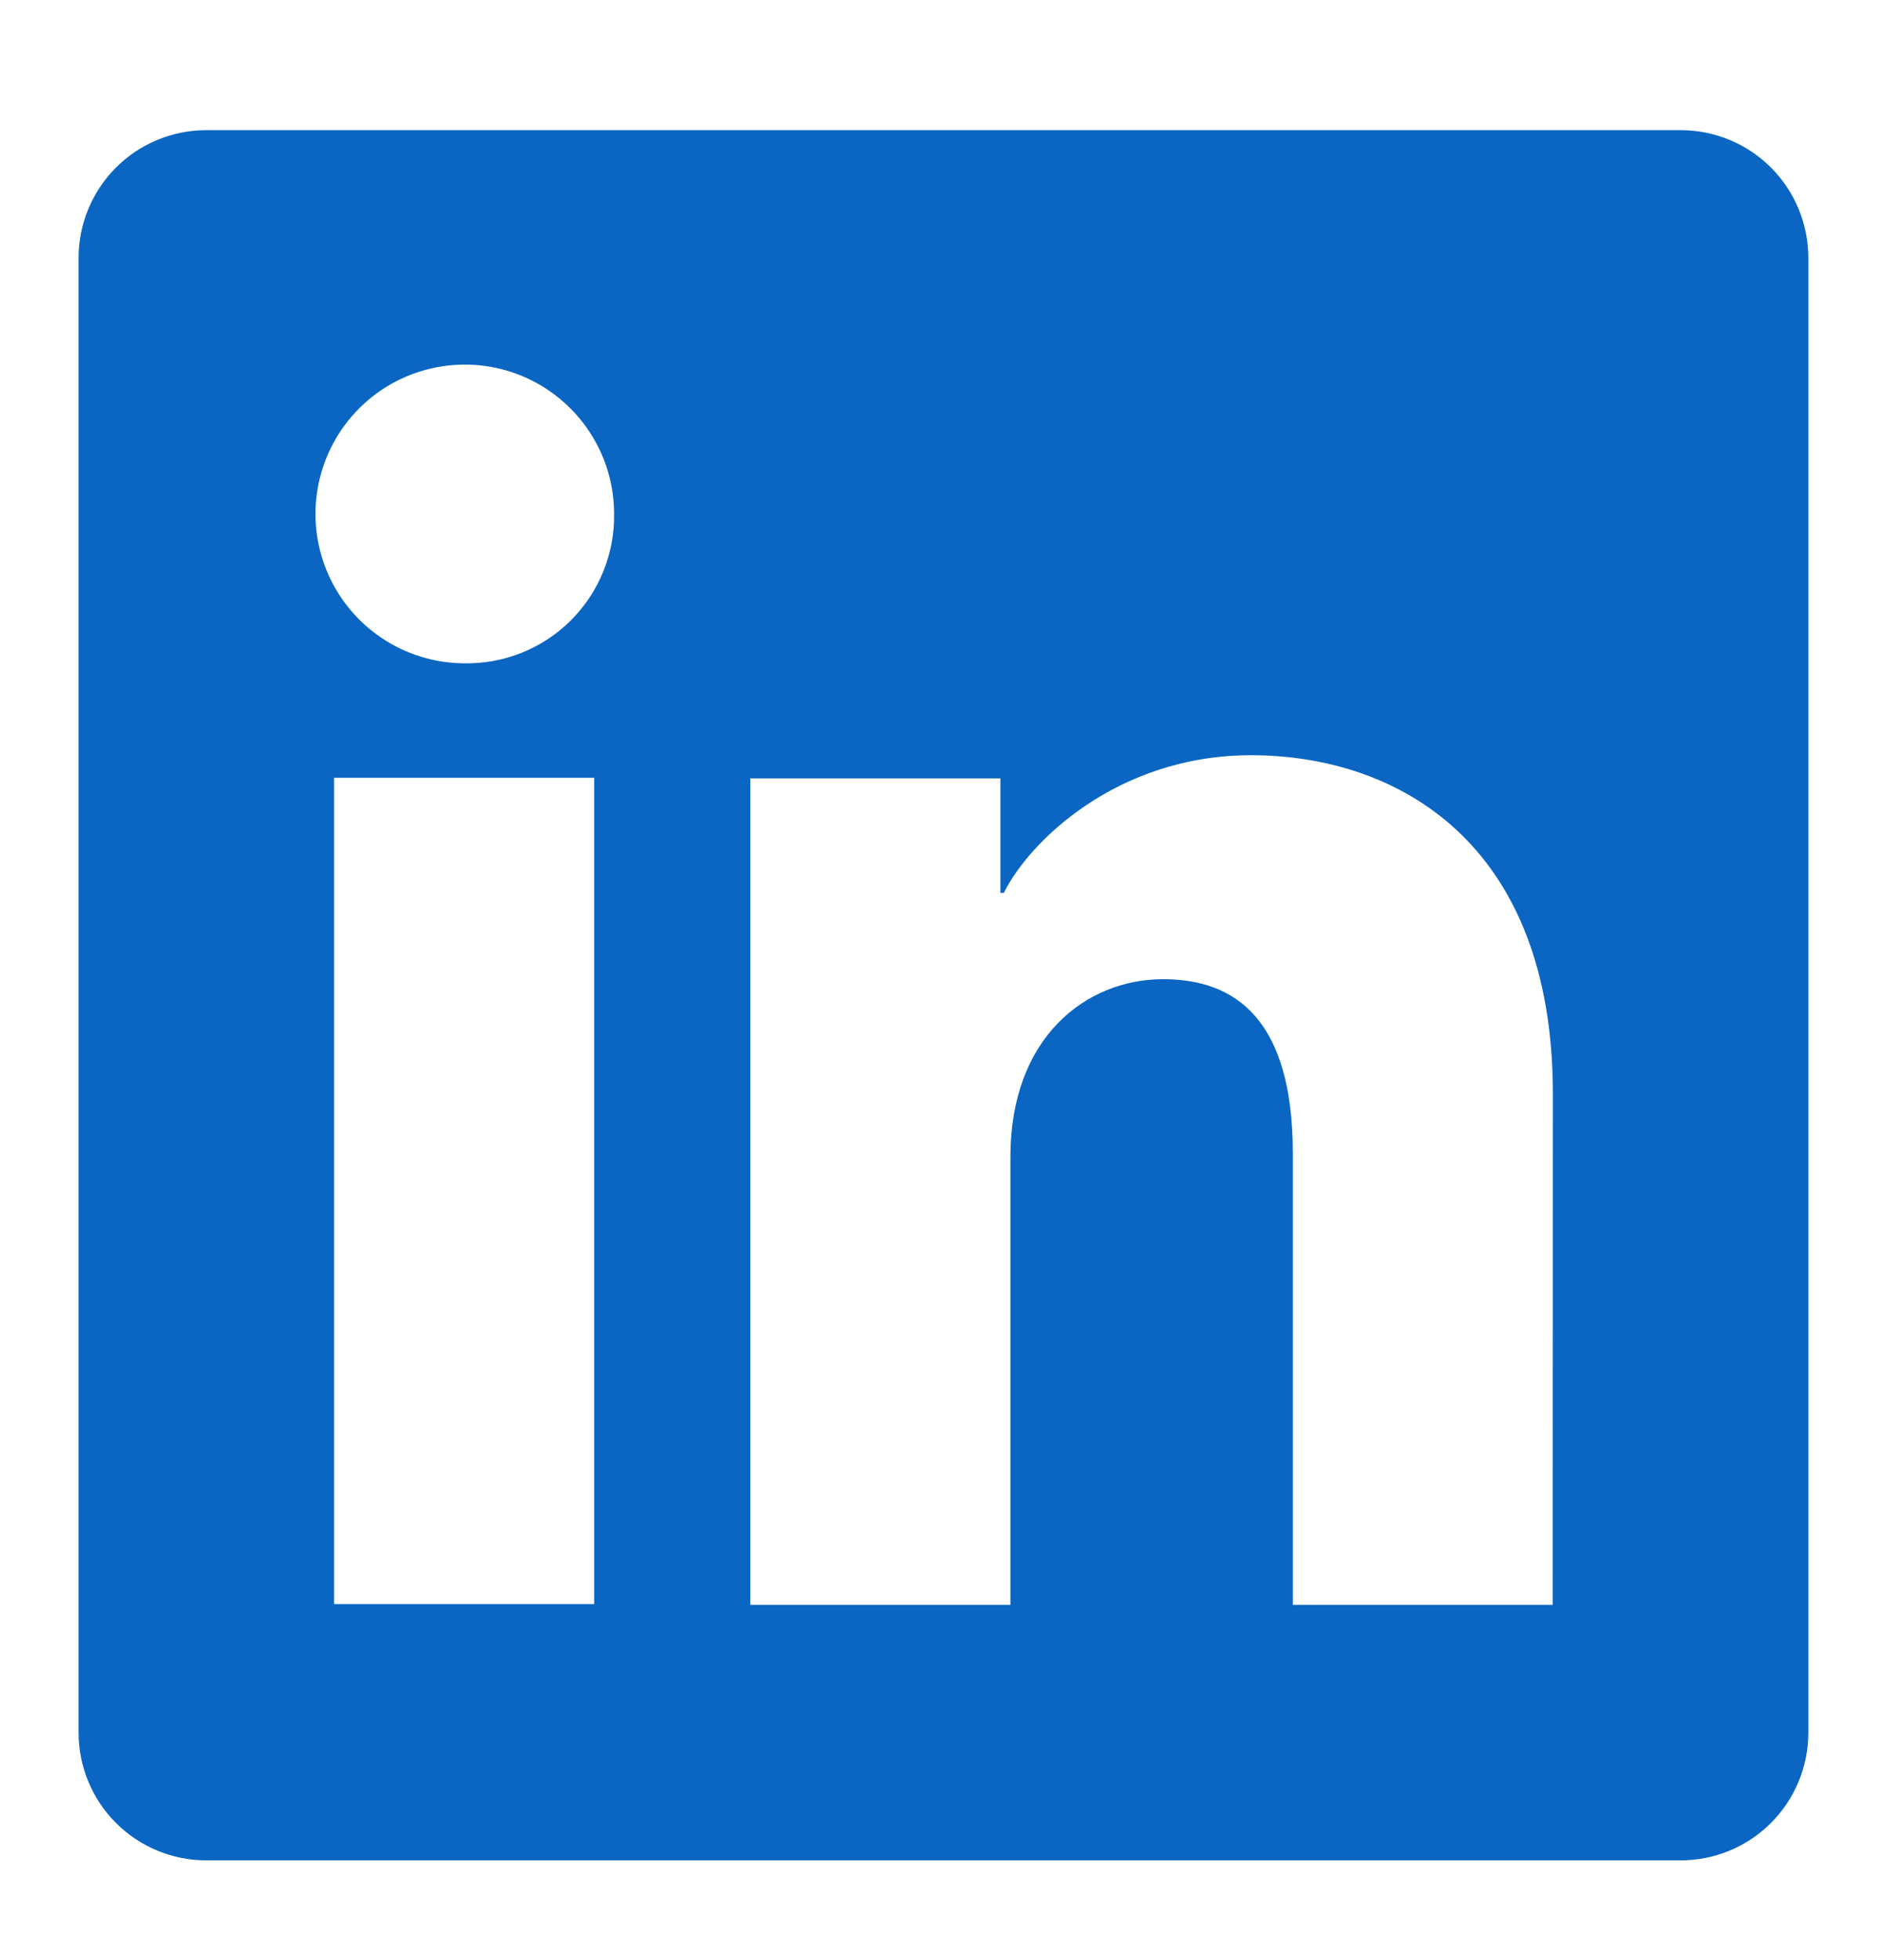 <svg width="26" height="27" viewBox="0 0 26 27" fill="none" xmlns="http://www.w3.org/2000/svg">
    <path d="M23.157 1.793L2.842 1.793C2.376 1.793 1.928 1.978 1.598 2.308C1.268 2.638 1.083 3.086 1.083 3.552L1.083 23.867C1.083 24.334 1.268 24.781 1.598 25.111C1.928 25.441 2.376 25.626 2.842 25.626L23.157 25.626C23.624 25.626 24.071 25.441 24.401 25.111C24.731 24.781 24.916 24.334 24.916 23.867L24.916 3.552C24.916 3.086 24.731 2.638 24.401 2.308C24.071 1.978 23.624 1.793 23.157 1.793ZM8.187 22.096H4.603L4.603 10.714L8.187 10.714L8.187 22.096ZM6.393 9.137C5.986 9.134 5.589 9.012 5.253 8.784C4.916 8.557 4.654 8.234 4.5 7.858C4.346 7.482 4.307 7.069 4.388 6.67C4.469 6.272 4.666 5.906 4.954 5.62C5.242 5.333 5.609 5.139 6.008 5.061C6.407 4.982 6.82 5.024 7.195 5.18C7.57 5.337 7.891 5.601 8.116 5.939C8.342 6.277 8.462 6.675 8.461 7.081C8.465 7.353 8.414 7.623 8.311 7.875C8.209 8.127 8.056 8.356 7.863 8.548C7.67 8.74 7.44 8.891 7.188 8.992C6.935 9.093 6.665 9.142 6.393 9.137ZM21.394 22.106H17.813V15.888C17.813 14.054 17.033 13.488 16.027 13.488C14.964 13.488 13.922 14.289 13.922 15.934L13.922 22.106L10.338 22.106L10.338 10.722H13.784V12.3H13.831C14.176 11.599 15.388 10.403 17.237 10.403C19.236 10.403 21.396 11.589 21.396 15.065L21.394 22.106Z" fill="#0A66C2"/>
</svg>
